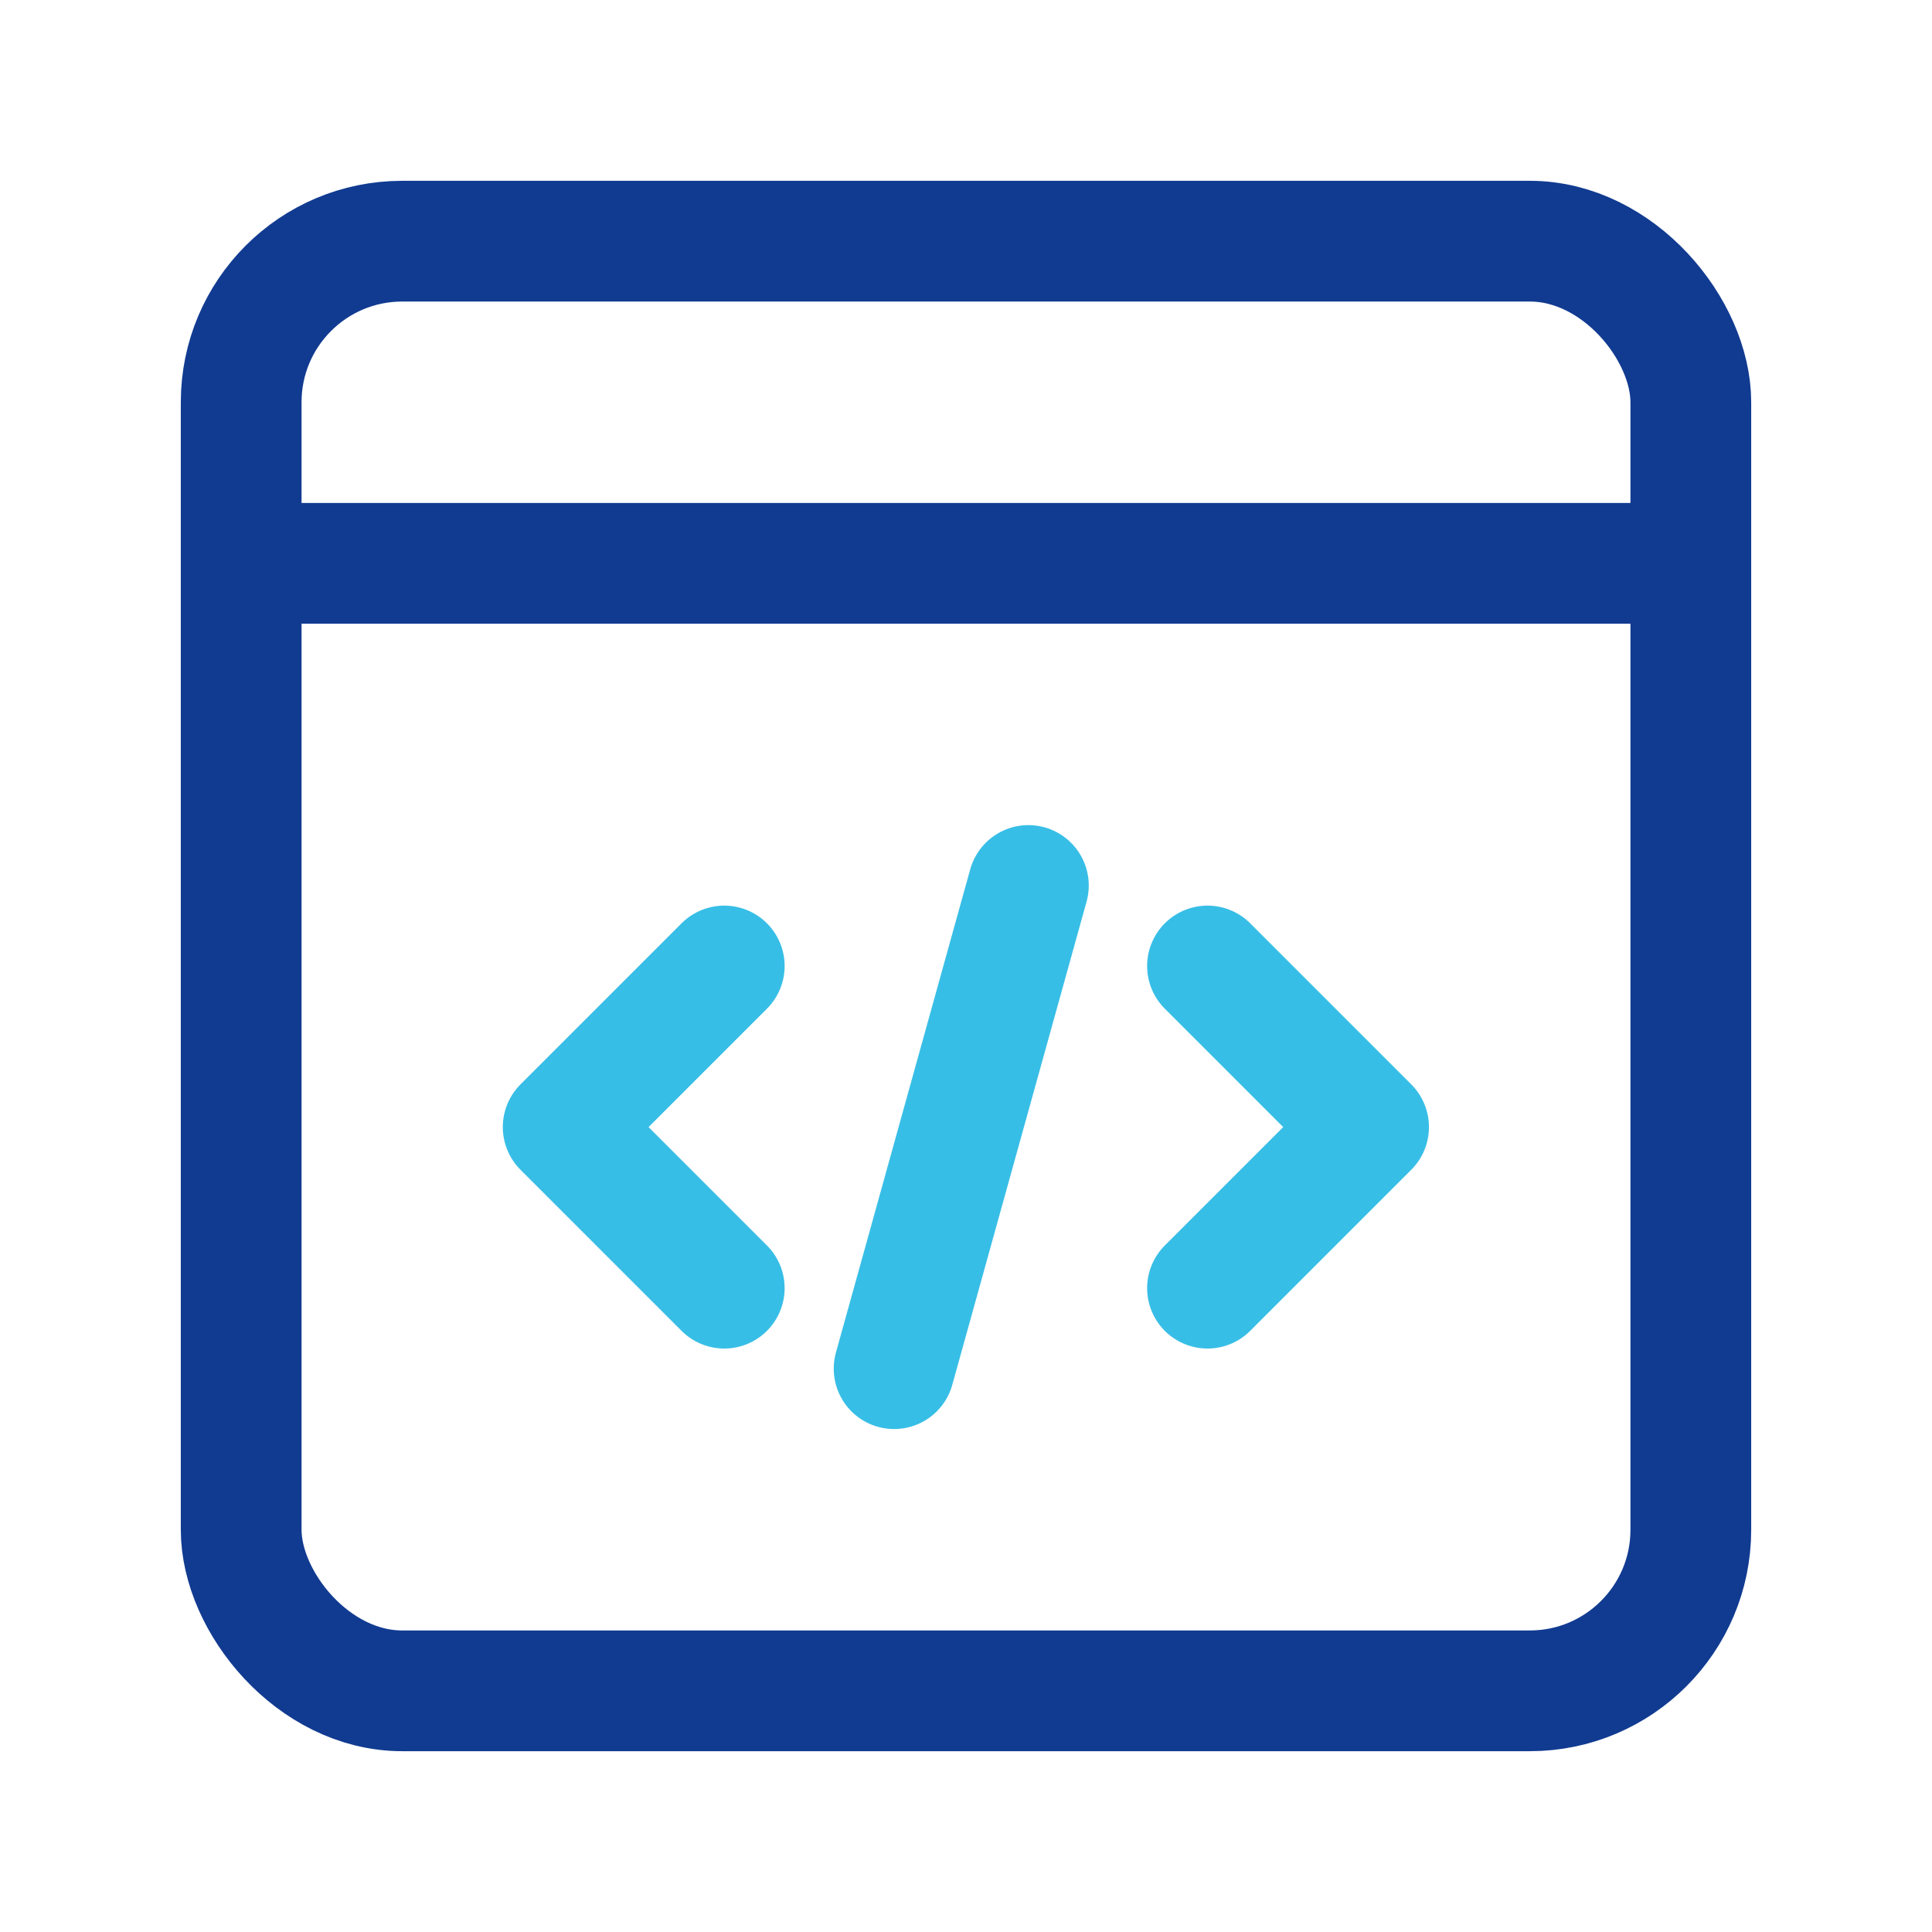 <svg width="24" height="24" viewBox="0 0 24 24" fill="none" xmlns="http://www.w3.org/2000/svg">
<rect x="2.996" y="2.996" width="18.008" height="18.008" rx="2" stroke="#113B91" stroke-width="1.5" stroke-linecap="round" stroke-linejoin="round"/>
<path d="M21.004 6.998H2.996" stroke="#113B91" stroke-width="1.5"/>
<path d="M8.997 16.002L6.996 14.001L8.997 12" stroke="#37BEE6" stroke-width="1.5" stroke-linecap="round" stroke-linejoin="round"/>
<path d="M15 12L17.001 14.001L15 16.002" stroke="#37BEE6" stroke-width="1.5" stroke-linecap="round" stroke-linejoin="round"/>
<path d="M12.775 11L11.107 17.002" stroke="#37BEE6" stroke-width="1.5" stroke-linecap="round" stroke-linejoin="round"/>
</svg>

